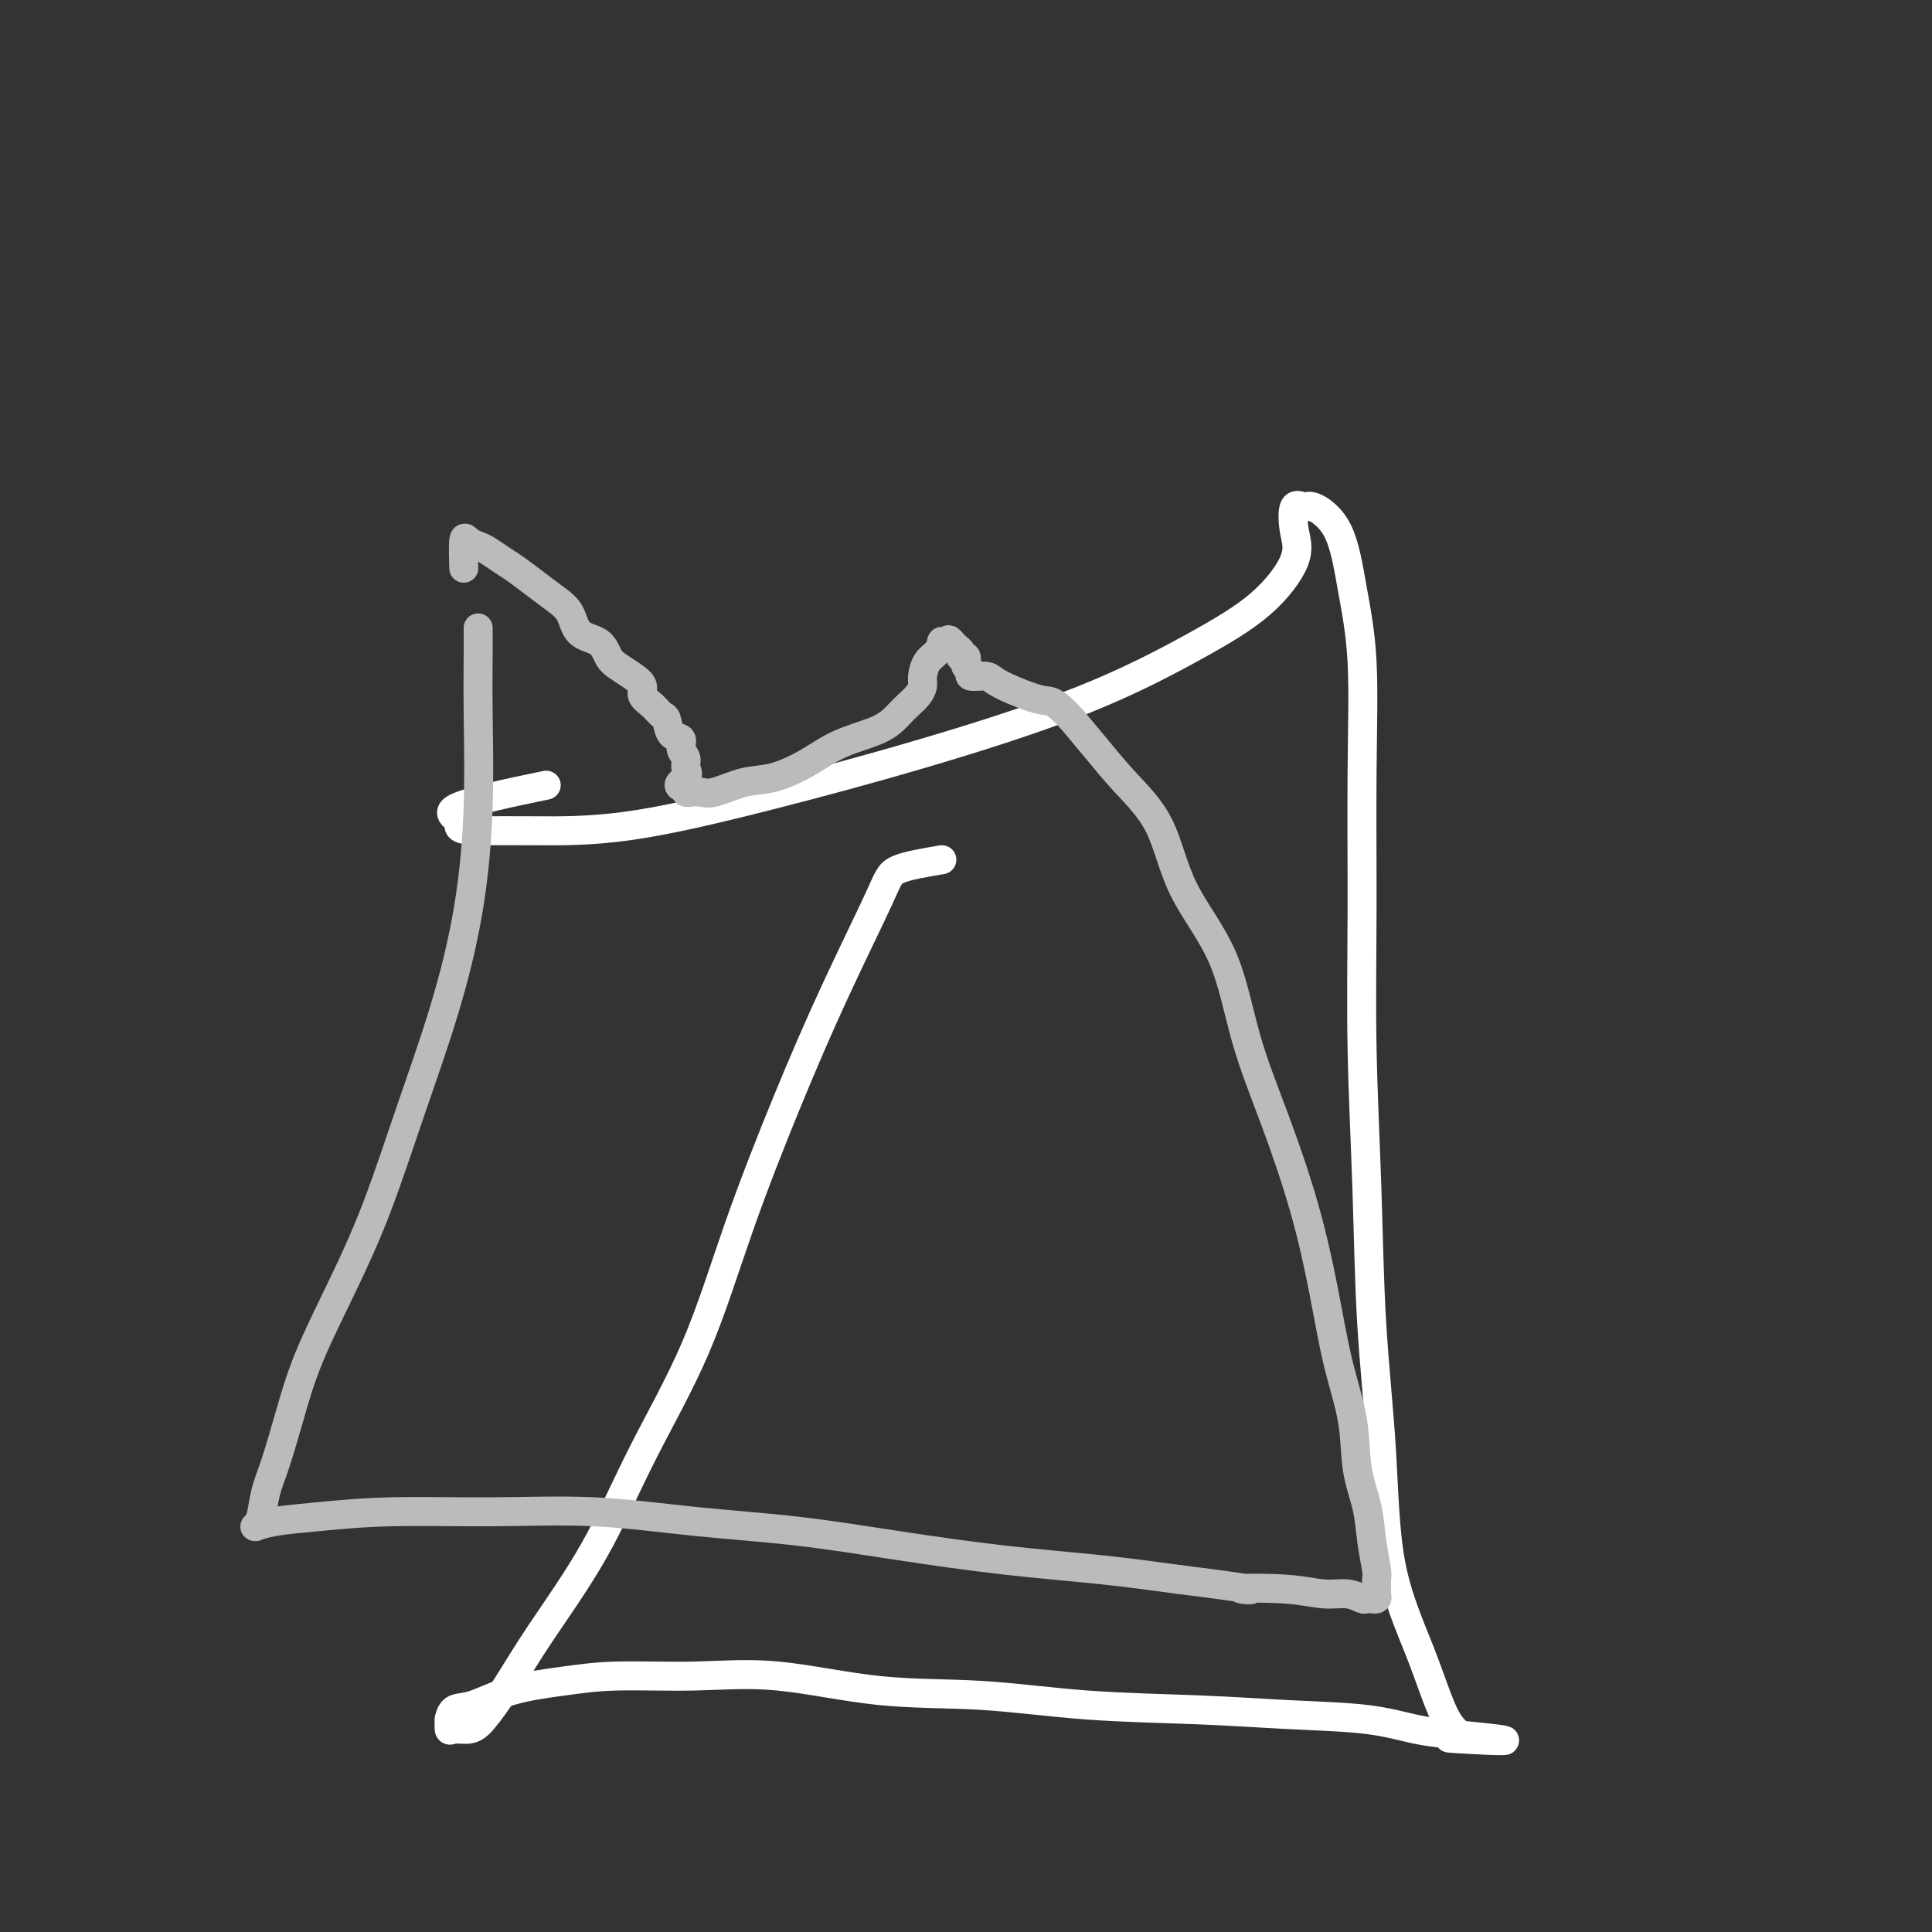 <svg viewBox='0 0 400 400' version='1.1' xmlns='http://www.w3.org/2000/svg' xmlns:xlink='http://www.w3.org/1999/xlink'><rect x="0" y="0" width="400" height="400" fill="#333333" stroke="none"/><g fill='none' stroke='#FFFFFF' stroke-width='6' stroke-linecap='round' stroke-linejoin='round'><path d='M195,178c-3.561,0.600 -7.121,1.200 -9,2c-1.879,0.800 -2.076,1.799 -4,6c-1.924,4.201 -5.575,11.604 -9,19c-3.425,7.396 -6.623,14.784 -10,23c-3.377,8.216 -6.933,17.260 -10,26c-3.067,8.740 -5.645,17.174 -9,25c-3.355,7.826 -7.486,15.042 -11,22c-3.514,6.958 -6.410,13.658 -10,20c-3.590,6.342 -7.872,12.326 -11,17c-3.128,4.674 -5.101,8.039 -7,11c-1.899,2.961 -3.724,5.517 -5,7c-1.276,1.483 -2.002,1.891 -3,2c-0.998,0.109 -2.266,-0.083 -3,0c-0.734,0.083 -0.933,0.442 -1,0c-0.067,-0.442 -0.000,-1.683 0,-2c0.000,-0.317 -0.065,0.291 0,0c0.065,-0.291 0.259,-1.479 1,-2c0.741,-0.521 2.028,-0.373 4,-1c1.972,-0.627 4.627,-2.027 8,-3c3.373,-0.973 7.463,-1.518 11,-2c3.537,-0.482 6.522,-0.902 11,-1c4.478,-0.098 10.450,0.124 16,0c5.550,-0.124 10.678,-0.594 17,0c6.322,0.594 13.838,2.254 21,3c7.162,0.746 13.970,0.580 21,1c7.030,0.420 14.283,1.426 22,2c7.717,0.574 15.899,0.717 23,1c7.101,0.283 13.120,0.705 19,1c5.880,0.295 11.622,0.464 16,1c4.378,0.536 7.394,1.439 10,2c2.606,0.561 4.803,0.781 7,1'/><path d='M300,359c21.821,2.086 6.872,1.299 2,1c-4.872,-0.299 0.331,-0.112 2,0c1.669,0.112 -0.197,0.150 -1,0c-0.803,-0.150 -0.543,-0.488 -1,-1c-0.457,-0.512 -1.632,-1.200 -3,-4c-1.368,-2.800 -2.930,-7.714 -5,-13c-2.070,-5.286 -4.650,-10.945 -6,-18c-1.350,-7.055 -1.472,-15.504 -2,-24c-0.528,-8.496 -1.462,-17.037 -2,-26c-0.538,-8.963 -0.678,-18.348 -1,-28c-0.322,-9.652 -0.824,-19.569 -1,-29c-0.176,-9.431 -0.026,-18.374 0,-28c0.026,-9.626 -0.073,-19.936 0,-29c0.073,-9.064 0.319,-16.883 0,-23c-0.319,-6.117 -1.203,-10.533 -2,-15c-0.797,-4.467 -1.507,-8.986 -3,-12c-1.493,-3.014 -3.769,-4.523 -5,-5c-1.231,-0.477 -1.418,0.078 -2,0c-0.582,-0.078 -1.558,-0.788 -2,0c-0.442,0.788 -0.350,3.073 0,5c0.350,1.927 0.957,3.495 0,6c-0.957,2.505 -3.480,5.946 -7,9c-3.520,3.054 -8.039,5.722 -14,9c-5.961,3.278 -13.363,7.165 -23,11c-9.637,3.835 -21.508,7.616 -33,11c-11.492,3.384 -22.606,6.371 -33,9c-10.394,2.629 -20.068,4.900 -28,6c-7.932,1.100 -14.124,1.029 -19,1c-4.876,-0.029 -8.438,-0.014 -12,0'/><path d='M99,172c-5.447,-0.180 -3.563,-1.131 -4,-2c-0.437,-0.869 -3.195,-1.657 0,-3c3.195,-1.343 12.341,-3.241 16,-4c3.659,-0.759 1.829,-0.380 0,0'/></g>
<g fill='none' stroke='#BABBBB' stroke-width='6' stroke-linecap='round' stroke-linejoin='round'><path d='M99,130c0.009,1.083 0.017,2.166 0,5c-0.017,2.834 -0.060,7.420 0,13c0.060,5.580 0.223,12.156 0,19c-0.223,6.844 -0.833,13.958 -2,21c-1.167,7.042 -2.892,14.014 -5,21c-2.108,6.986 -4.598,13.988 -7,21c-2.402,7.012 -4.716,14.034 -7,20c-2.284,5.966 -4.538,10.877 -7,16c-2.462,5.123 -5.132,10.457 -7,15c-1.868,4.543 -2.935,8.293 -4,12c-1.065,3.707 -2.127,7.371 -3,10c-0.873,2.629 -1.557,4.222 -2,6c-0.443,1.778 -0.646,3.741 -1,5c-0.354,1.259 -0.860,1.813 -1,2c-0.140,0.187 0.086,0.008 0,0c-0.086,-0.008 -0.483,0.156 0,0c0.483,-0.156 1.847,-0.632 4,-1c2.153,-0.368 5.093,-0.628 9,-1c3.907,-0.372 8.779,-0.855 15,-1c6.221,-0.145 13.790,0.047 21,0c7.210,-0.047 14.060,-0.332 21,0c6.940,0.332 13.970,1.282 21,2c7.030,0.718 14.061,1.203 21,2c6.939,0.797 13.788,1.904 21,3c7.212,1.096 14.788,2.180 22,3c7.212,0.820 14.061,1.377 20,2c5.939,0.623 10.970,1.311 16,2'/><path d='M244,327c21.229,2.636 13.800,2.227 13,2c-0.800,-0.227 5.028,-0.271 9,0c3.972,0.271 6.088,0.857 8,1c1.912,0.143 3.622,-0.158 5,0c1.378,0.158 2.426,0.775 3,1c0.574,0.225 0.676,0.057 1,0c0.324,-0.057 0.872,-0.003 1,0c0.128,0.003 -0.162,-0.044 0,0c0.162,0.044 0.776,0.181 1,0c0.224,-0.181 0.057,-0.678 0,-1c-0.057,-0.322 -0.003,-0.467 0,-1c0.003,-0.533 -0.045,-1.454 0,-2c0.045,-0.546 0.182,-0.717 0,-2c-0.182,-1.283 -0.685,-3.676 -1,-6c-0.315,-2.324 -0.443,-4.578 -1,-7c-0.557,-2.422 -1.543,-5.013 -2,-8c-0.457,-2.987 -0.385,-6.371 -1,-10c-0.615,-3.629 -1.918,-7.505 -3,-12c-1.082,-4.495 -1.944,-9.610 -3,-15c-1.056,-5.390 -2.306,-11.054 -4,-17c-1.694,-5.946 -3.833,-12.173 -6,-18c-2.167,-5.827 -4.364,-11.252 -6,-17c-1.636,-5.748 -2.712,-11.817 -5,-17c-2.288,-5.183 -5.787,-9.480 -8,-14c-2.213,-4.520 -3.140,-9.263 -5,-13c-1.860,-3.737 -4.655,-6.468 -7,-9c-2.345,-2.532 -4.242,-4.866 -6,-7c-1.758,-2.134 -3.379,-4.067 -5,-6'/><path d='M222,149c-3.839,-4.216 -4.438,-3.756 -6,-4c-1.562,-0.244 -4.088,-1.193 -6,-2c-1.912,-0.807 -3.210,-1.473 -4,-2c-0.790,-0.527 -1.073,-0.916 -2,-1c-0.927,-0.084 -2.497,0.136 -3,0c-0.503,-0.136 0.062,-0.629 0,-1c-0.062,-0.371 -0.753,-0.622 -1,-1c-0.247,-0.378 -0.052,-0.885 0,-1c0.052,-0.115 -0.038,0.162 0,0c0.038,-0.162 0.203,-0.764 0,-1c-0.203,-0.236 -0.775,-0.105 -1,0c-0.225,0.105 -0.101,0.183 0,0c0.101,-0.183 0.181,-0.626 0,-1c-0.181,-0.374 -0.623,-0.678 -1,-1c-0.377,-0.322 -0.688,-0.661 -1,-1'/><path d='M197,133c-0.782,-1.090 -0.738,-0.315 -1,0c-0.262,0.315 -0.831,0.171 -1,0c-0.169,-0.171 0.060,-0.369 0,0c-0.060,0.369 -0.411,1.306 -1,2c-0.589,0.694 -1.418,1.145 -2,2c-0.582,0.855 -0.918,2.115 -1,3c-0.082,0.885 0.089,1.395 0,2c-0.089,0.605 -0.437,1.305 -1,2c-0.563,0.695 -1.341,1.386 -2,2c-0.659,0.614 -1.200,1.152 -2,2c-0.800,0.848 -1.860,2.005 -4,3c-2.140,0.995 -5.360,1.829 -8,3c-2.640,1.171 -4.699,2.678 -7,4c-2.301,1.322 -4.844,2.459 -7,3c-2.156,0.541 -3.926,0.485 -6,1c-2.074,0.515 -4.451,1.599 -6,2c-1.549,0.401 -2.271,0.118 -3,0c-0.729,-0.118 -1.466,-0.070 -2,0c-0.534,0.070 -0.867,0.163 -1,0c-0.133,-0.163 -0.067,-0.581 0,-1'/><path d='M142,163c-2.780,-0.048 -0.729,-1.169 0,-2c0.729,-0.831 0.136,-1.372 0,-2c-0.136,-0.628 0.185,-1.342 0,-2c-0.185,-0.658 -0.875,-1.261 -1,-2c-0.125,-0.739 0.315,-1.616 0,-2c-0.315,-0.384 -1.385,-0.277 -2,-1c-0.615,-0.723 -0.776,-2.277 -1,-3c-0.224,-0.723 -0.510,-0.616 -1,-1c-0.490,-0.384 -1.185,-1.258 -2,-2c-0.815,-0.742 -1.752,-1.352 -2,-2c-0.248,-0.648 0.192,-1.332 0,-2c-0.192,-0.668 -1.018,-1.318 -2,-2c-0.982,-0.682 -2.121,-1.397 -3,-2c-0.879,-0.603 -1.498,-1.095 -2,-2c-0.502,-0.905 -0.889,-2.223 -2,-3c-1.111,-0.777 -2.948,-1.013 -4,-2c-1.052,-0.987 -1.320,-2.725 -2,-4c-0.680,-1.275 -1.771,-2.085 -3,-3c-1.229,-0.915 -2.594,-1.933 -4,-3c-1.406,-1.067 -2.853,-2.183 -4,-3c-1.147,-0.817 -1.996,-1.334 -3,-2c-1.004,-0.666 -2.164,-1.480 -3,-2c-0.836,-0.520 -1.348,-0.744 -2,-1c-0.652,-0.256 -1.443,-0.543 -2,-1c-0.557,-0.457 -0.881,-1.085 -1,0c-0.119,1.085 -0.034,3.881 0,5c0.034,1.119 0.017,0.559 0,0'/></g>
</svg>